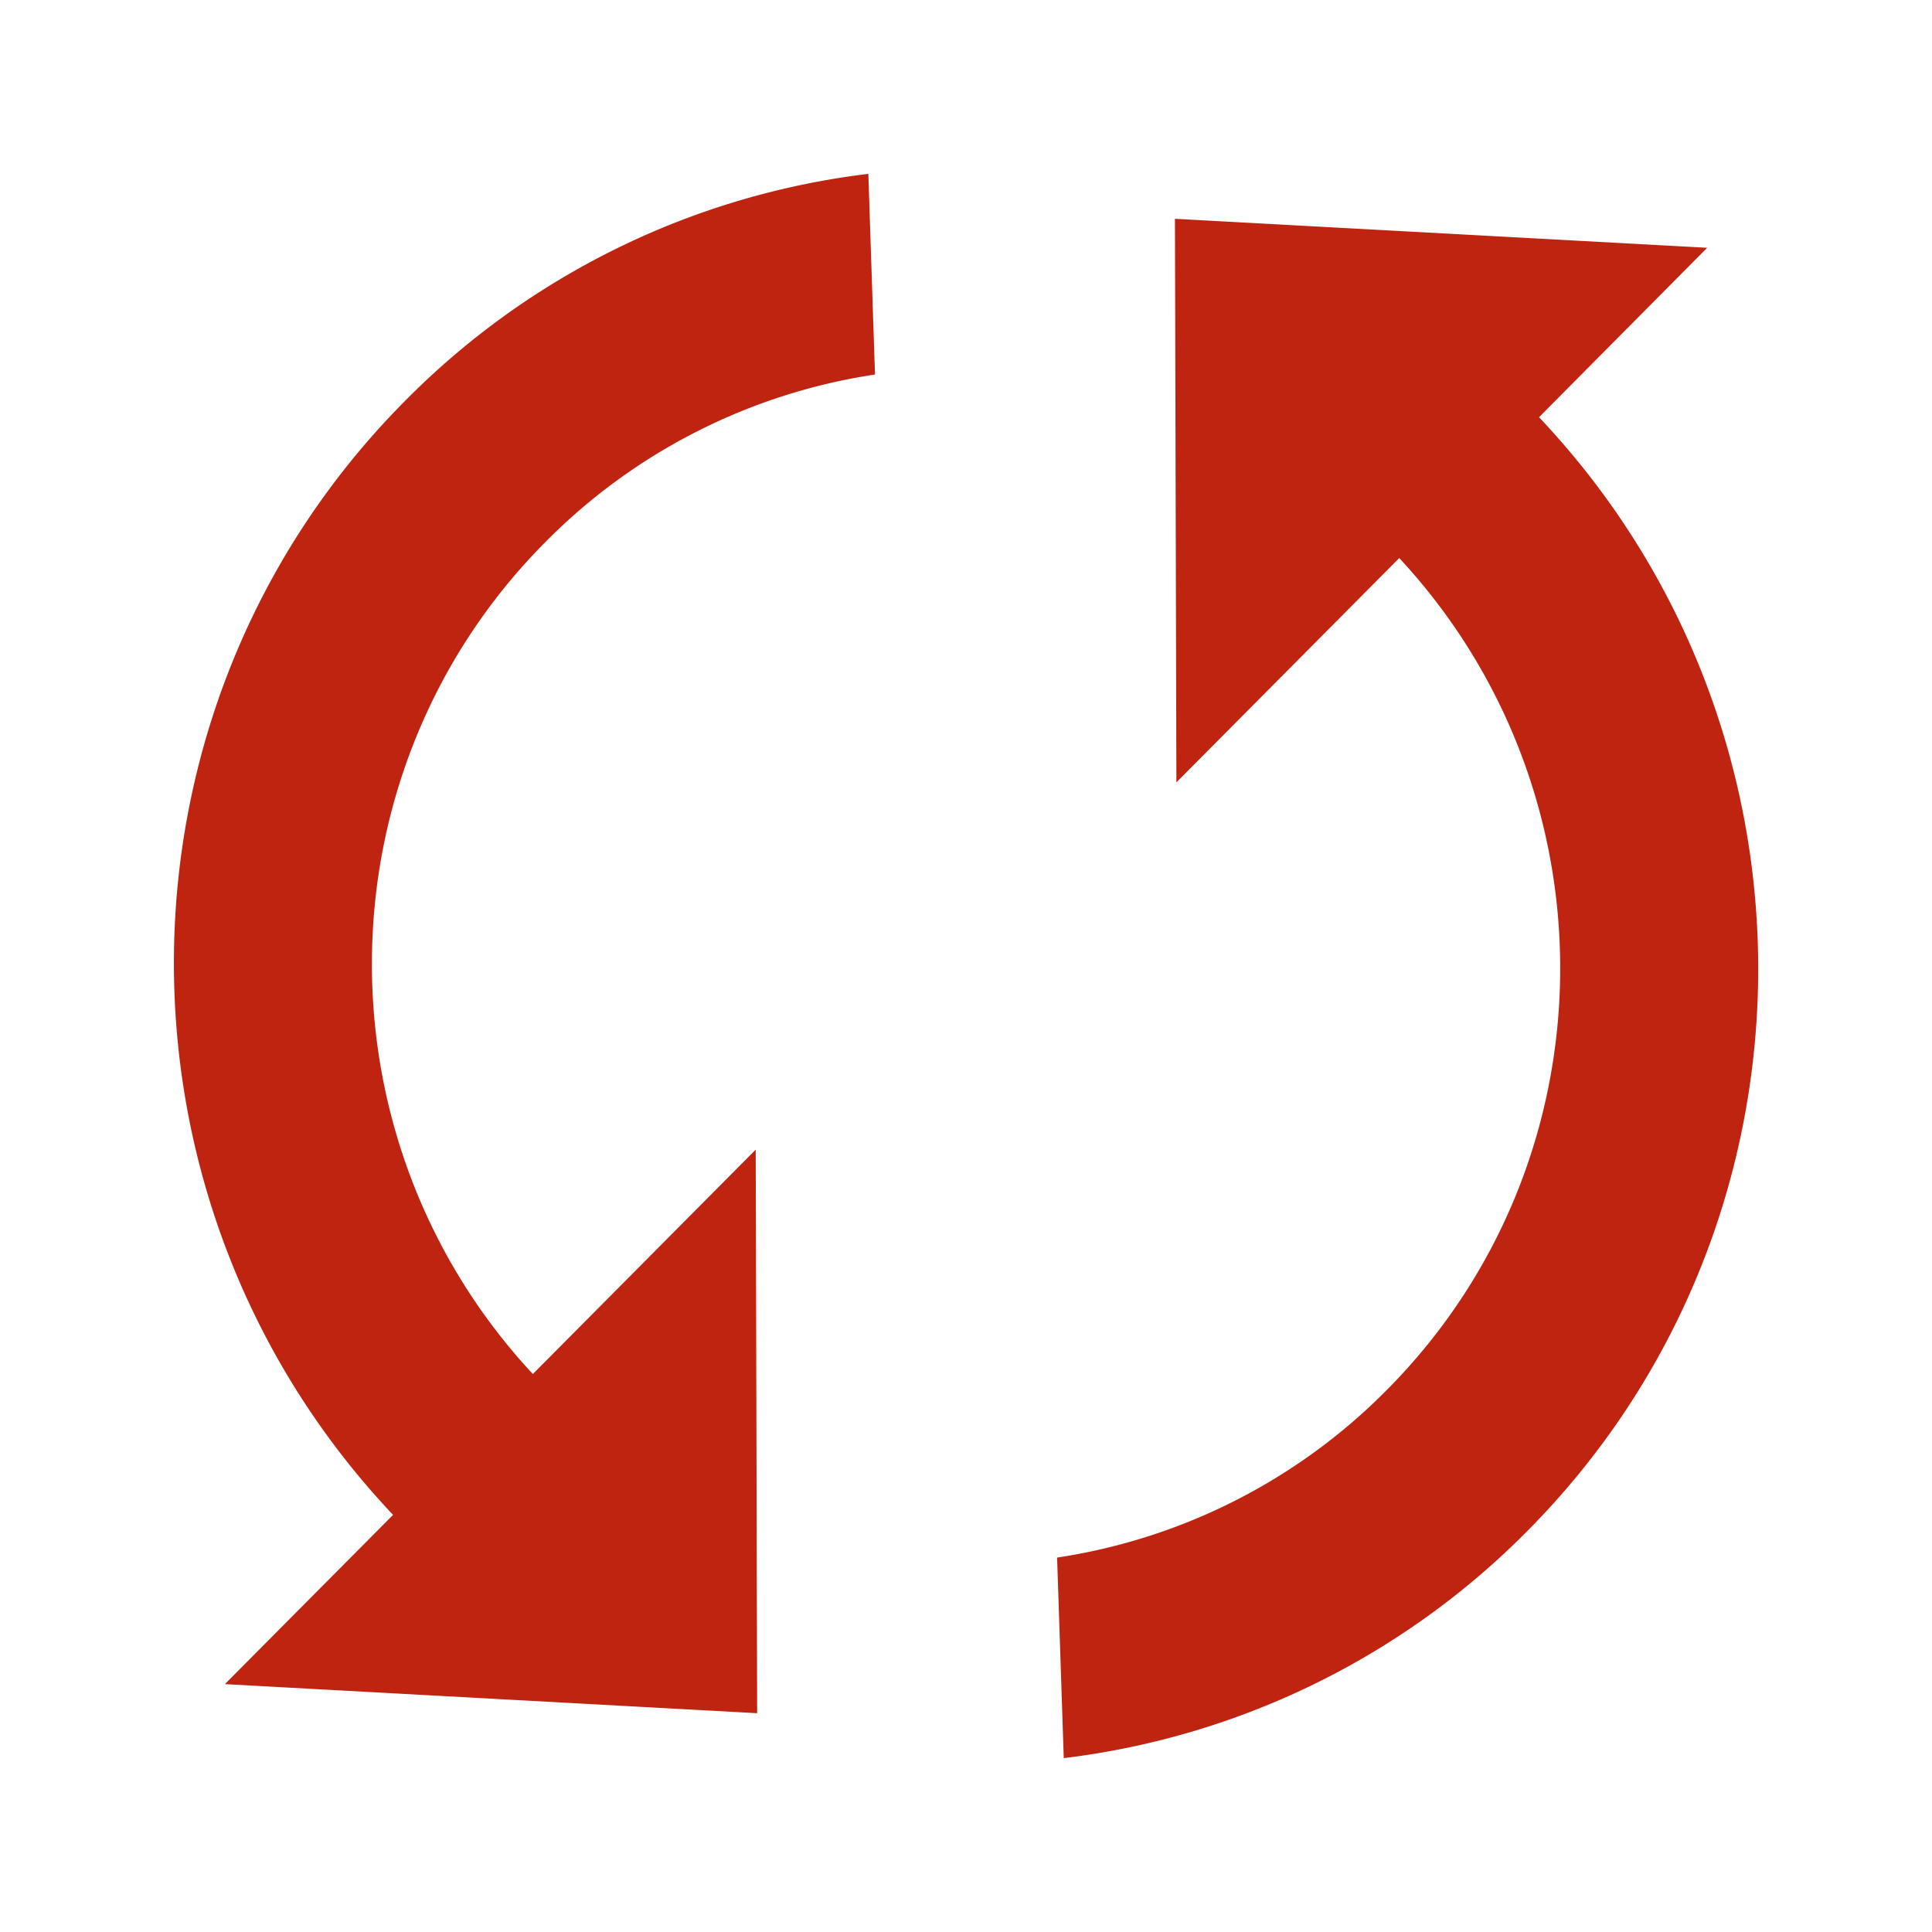 <svg xmlns="http://www.w3.org/2000/svg" width="128" height="128" viewBox="0 0 20 20"><path fill="#bf2411" d="M5.516 14.224c-2.262-2.432-2.222-6.244.128-8.611a6.07 6.07 0 0 1 3.414-1.736L8.989 1.8a8.1 8.1 0 0 0-4.797 2.351c-3.149 3.17-3.187 8.289-.123 11.531l-1.741 1.752l5.51.301l-.015-5.834zm6.647-11.959l.015 5.834l2.307-2.322c2.262 2.434 2.222 6.246-.128 8.611a6.07 6.07 0 0 1-3.414 1.736l.069 2.076a8.12 8.12 0 0 0 4.798-2.35c3.148-3.172 3.186-8.291.122-11.531l1.741-1.754z"></path></svg>